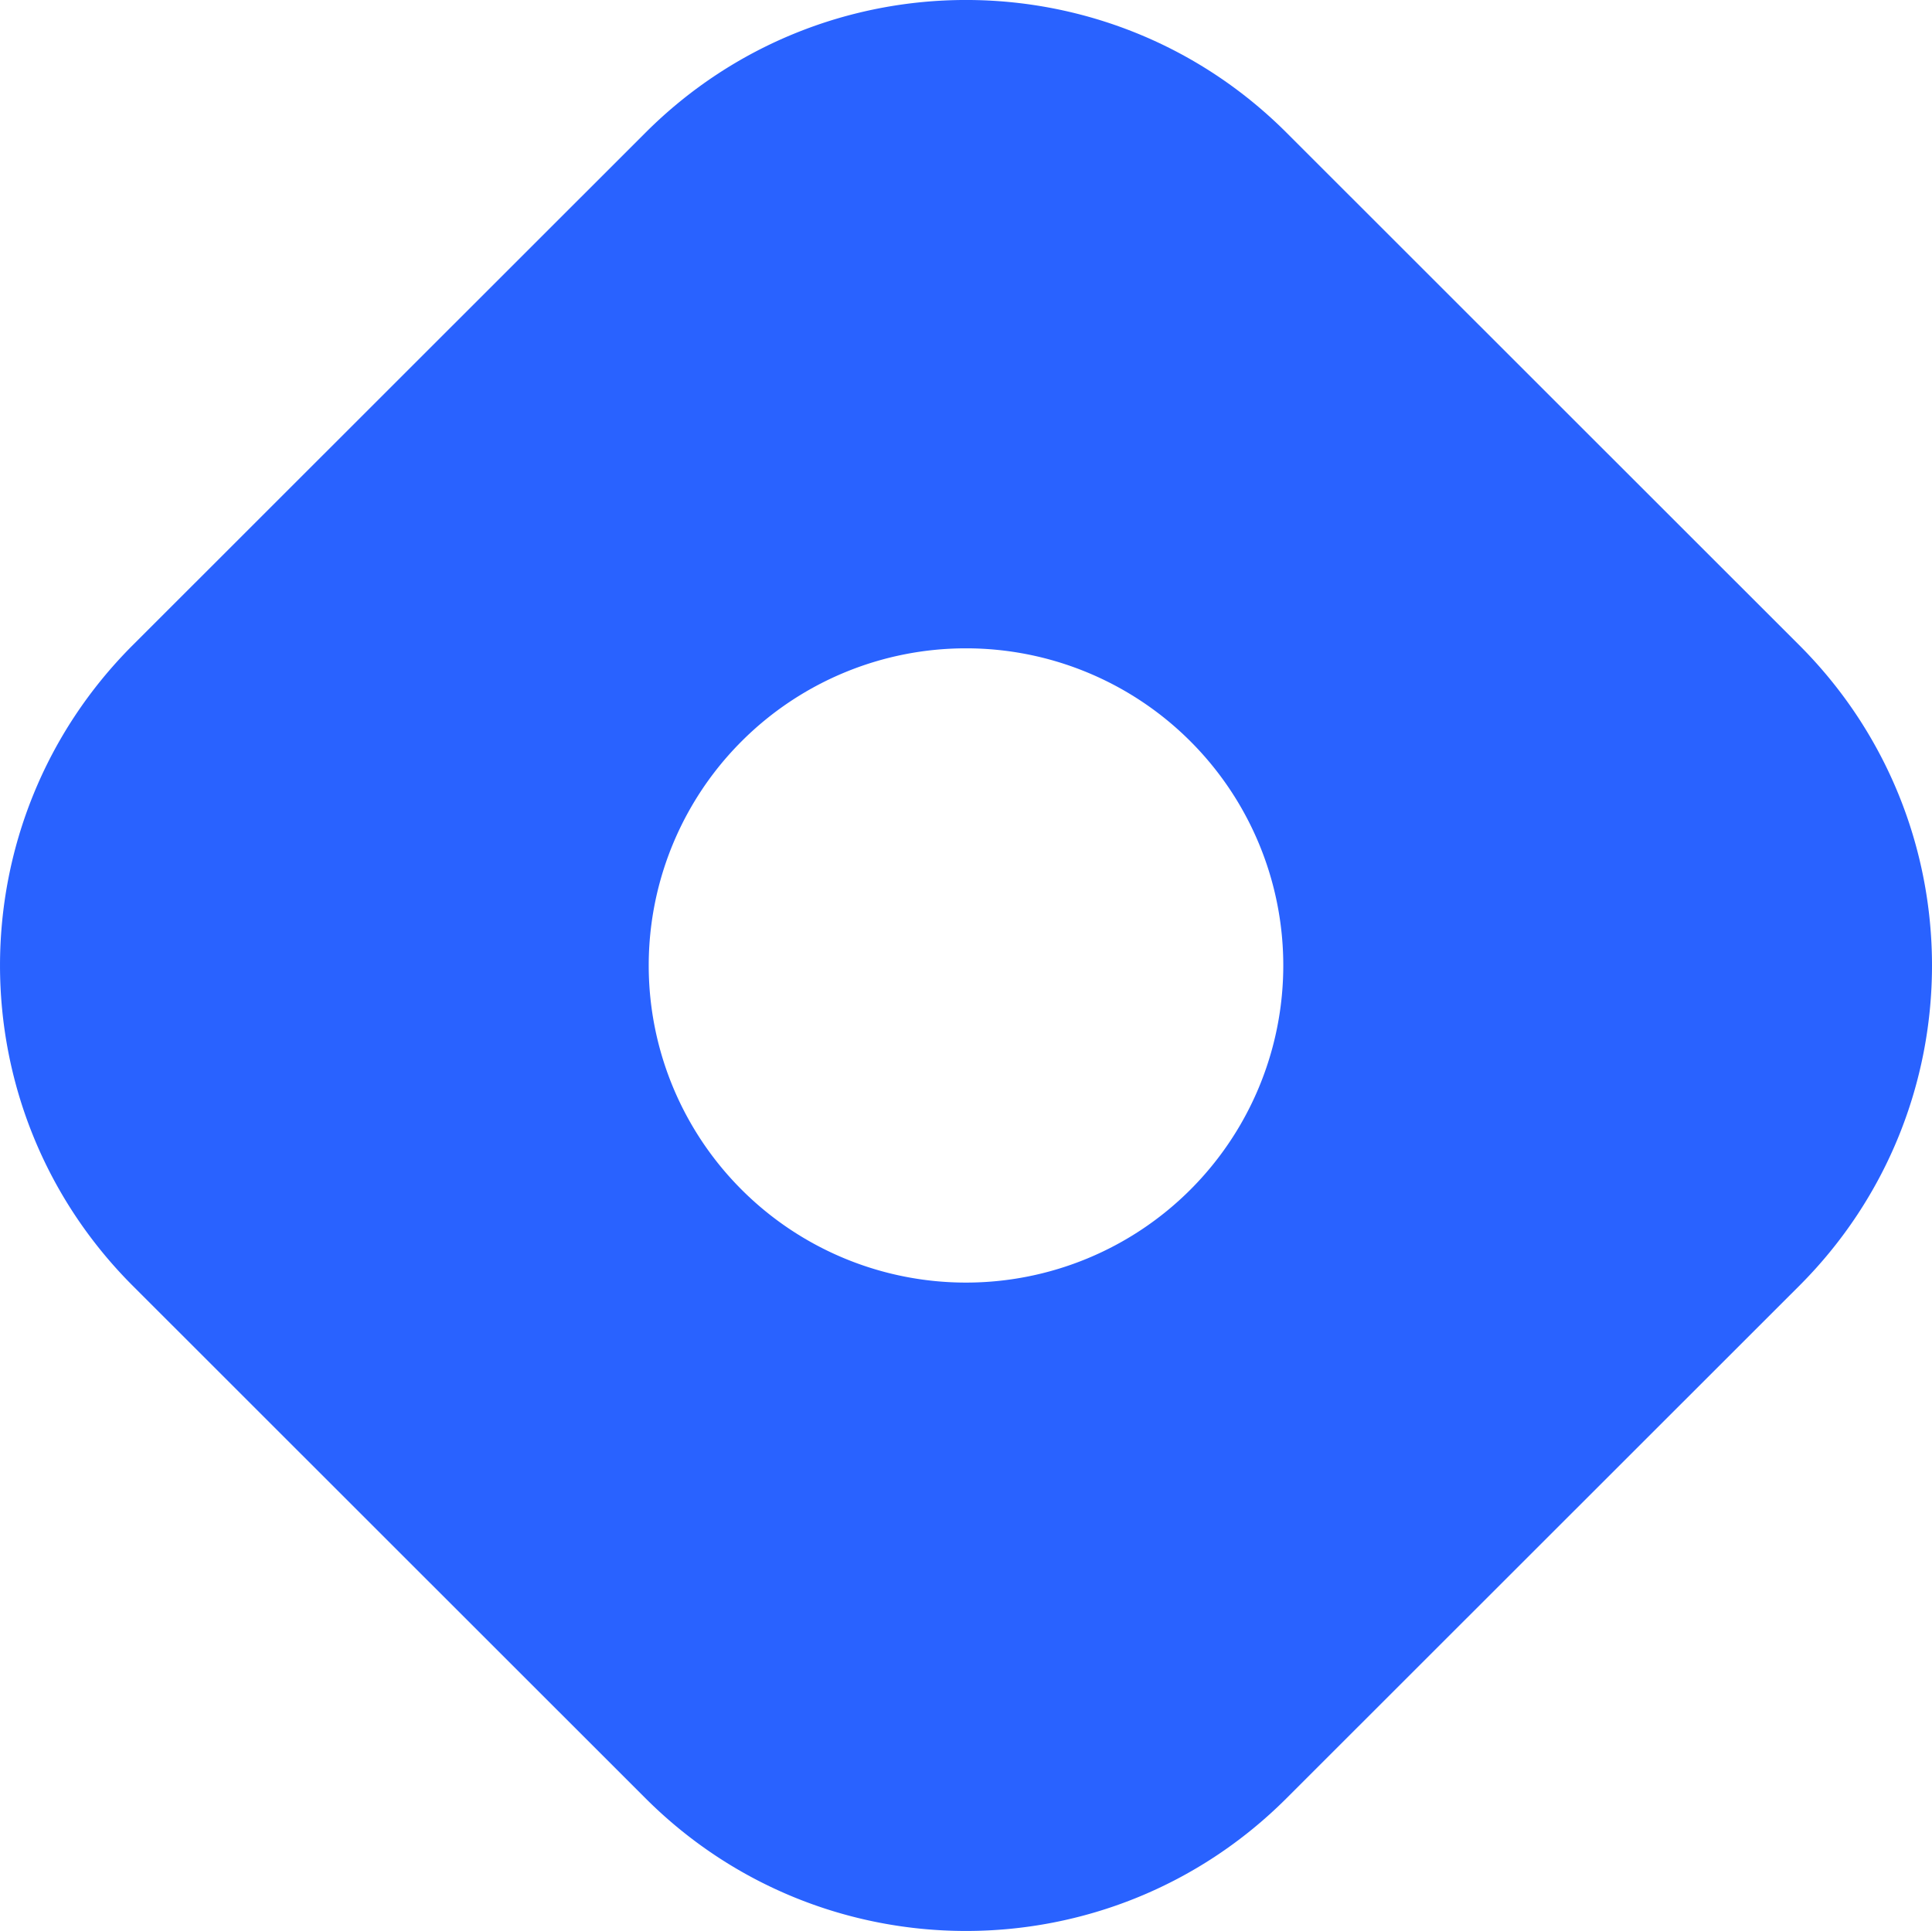 <?xml version="1.0" encoding="utf-8"?>
<svg viewBox="0.54 0.001 56.022 55.999" xmlns="http://www.w3.org/2000/svg">
  <path fill-rule="evenodd" clip-rule="evenodd" d="M4.39 18.71c-5.133 5.131-5.133 13.449 0 18.58l14.868 14.862c5.133 5.13 13.454 5.13 18.586 0L52.713 37.29c5.132-5.13 5.132-13.448 0-18.579L37.844 3.848c-5.132-5.13-13.453-5.13-18.586 0L4.39 18.71Zm30.666 15.793a9.193 9.193 0 0 0 0-13.006 9.2 9.2 0 0 0-13.01 0 9.193 9.193 0 0 0 0 13.006 9.202 9.202 0 0 0 13.01 0Z" fill="#2962FF" transform="matrix(1, 0, 0, 1, 1.7763568394002505e-15, 0)"/>
</svg>